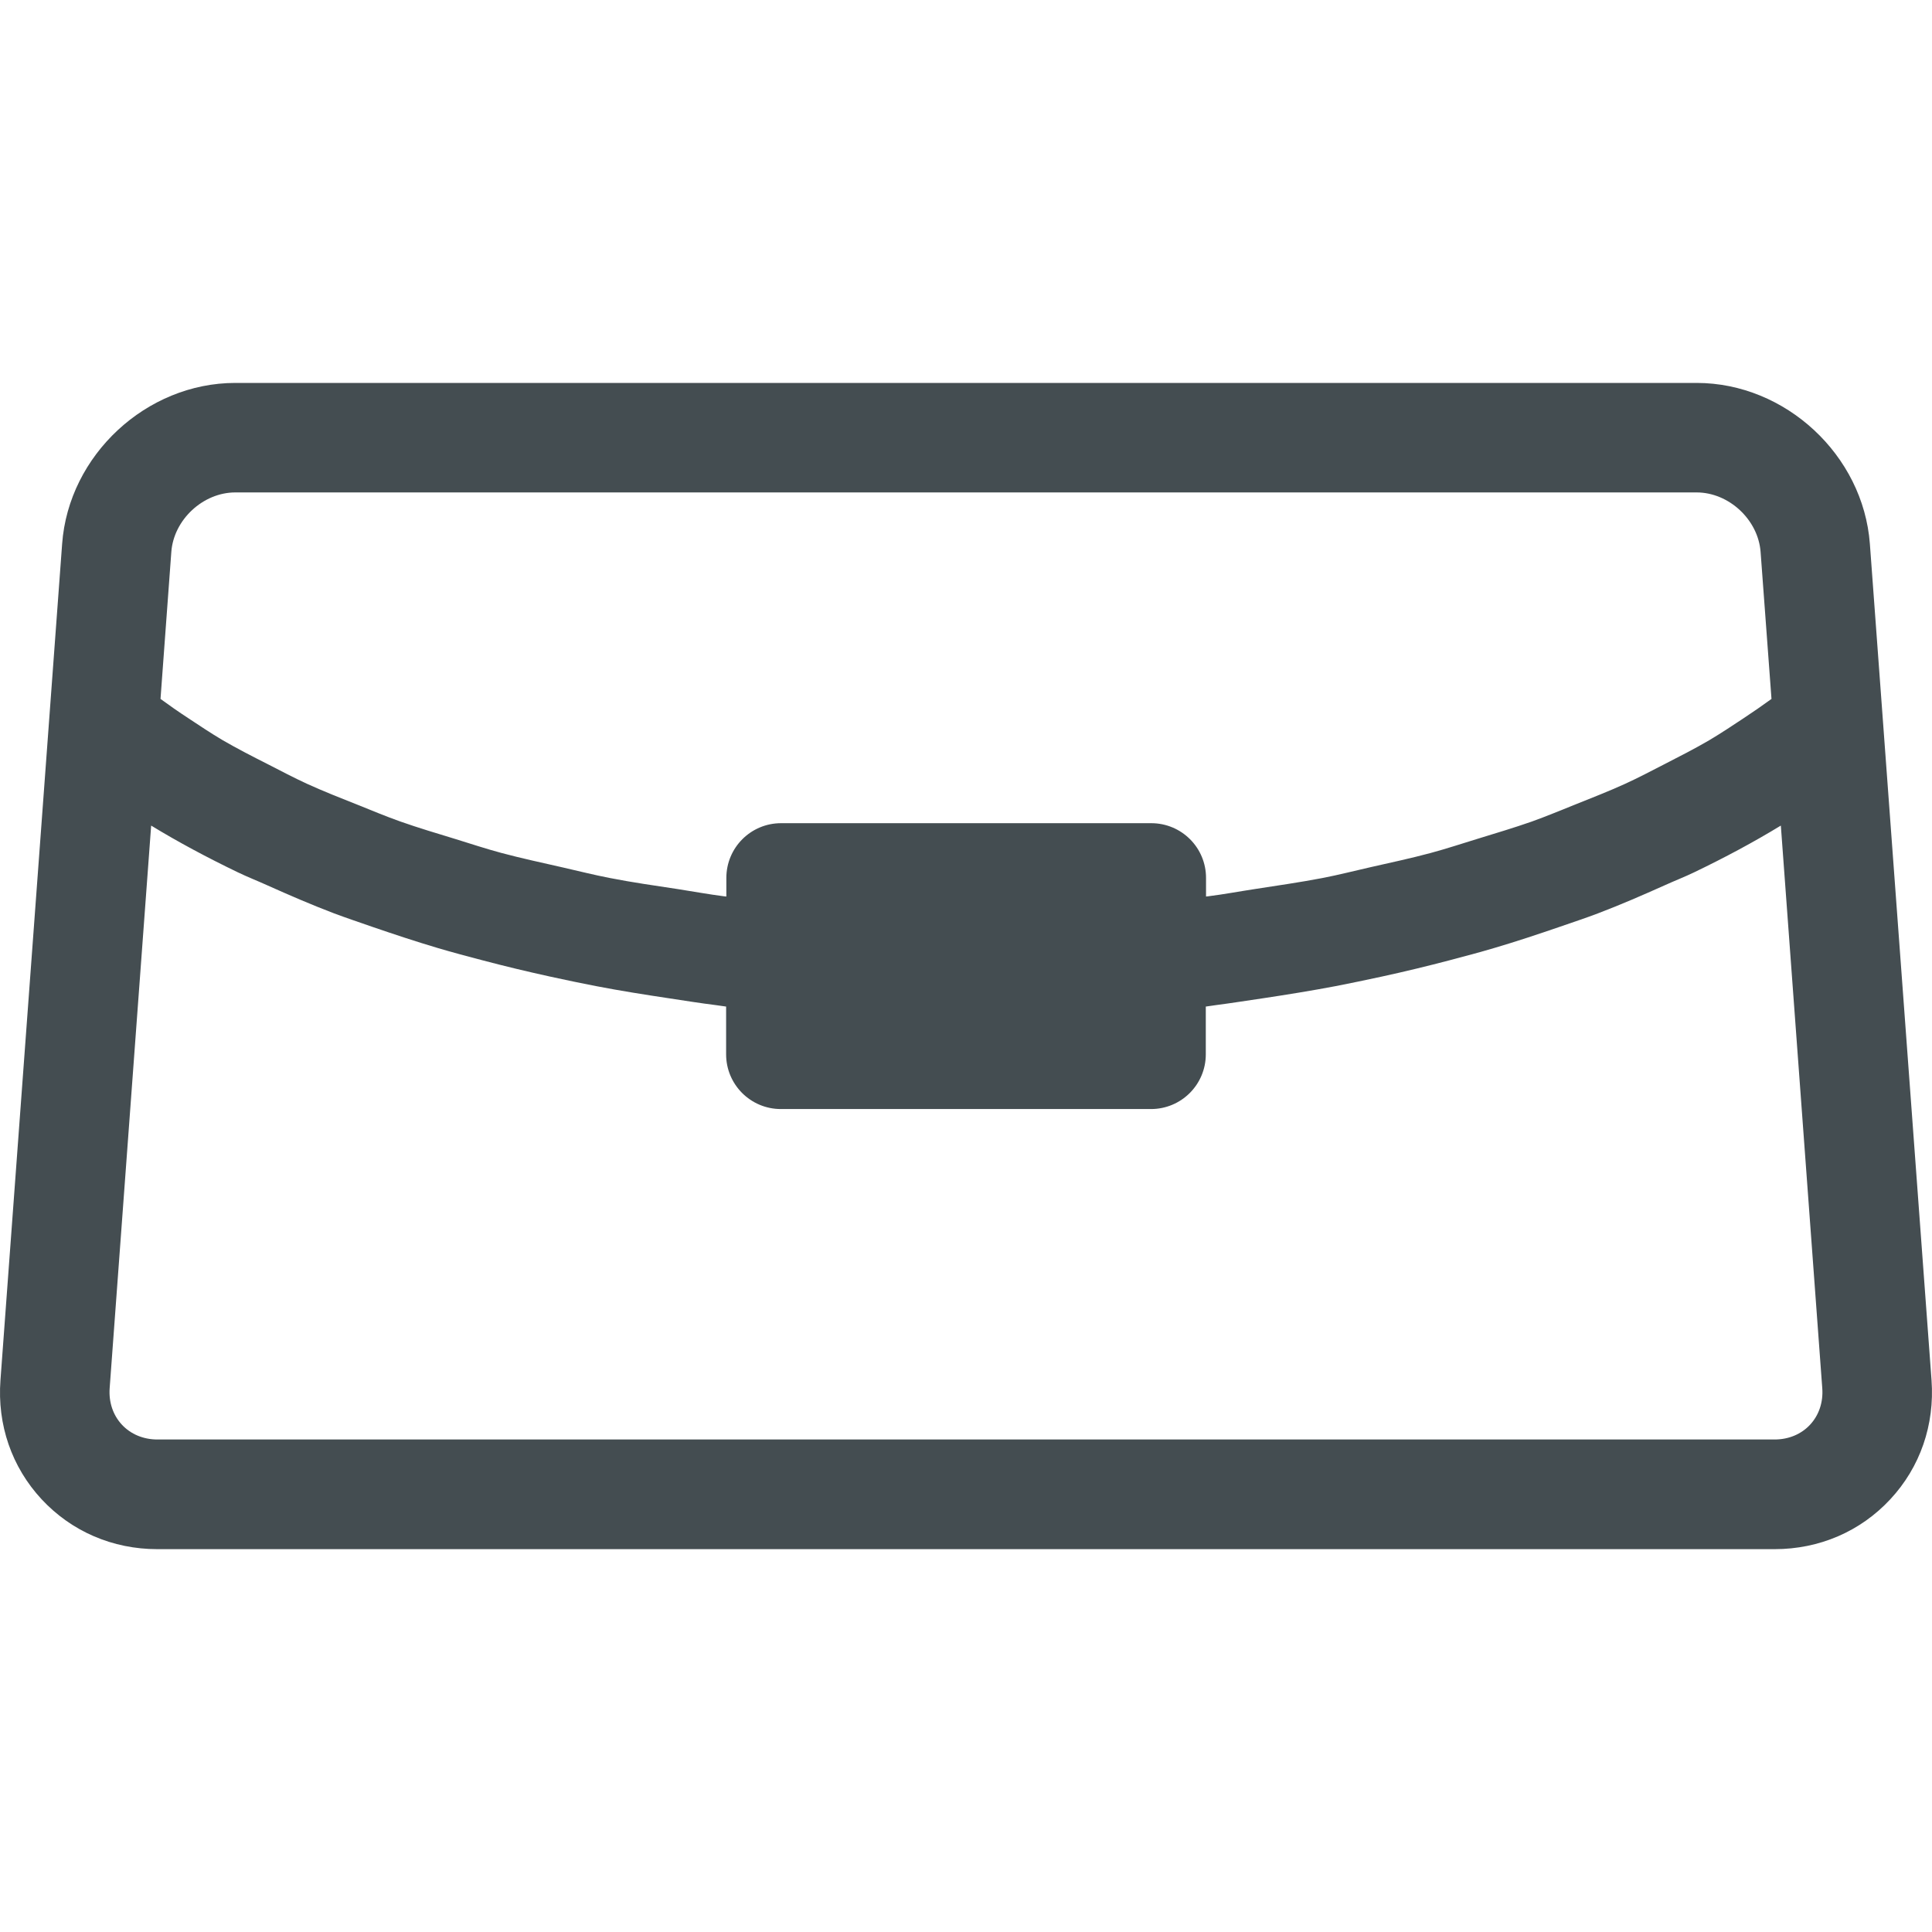 <?xml version="1.0" encoding="utf-8"?>
<!-- Generator: Adobe Illustrator 15.0.0, SVG Export Plug-In . SVG Version: 6.00 Build 0)  -->
<!DOCTYPE svg PUBLIC "-//W3C//DTD SVG 1.1//EN" "http://www.w3.org/Graphics/SVG/1.1/DTD/svg11.dtd">
<svg version="1.1" xmlns="http://www.w3.org/2000/svg" xmlns:xlink="http://www.w3.org/1999/xlink" x="0px" y="0px" width="25px"
	 height="25px" viewBox="0 0 25 25" enable-background="new 0 0 25 25" xml:space="preserve">
<g id="レイヤー_1" display="none">
	<path display="inline" fill="#444D51" d="M12.499,1.417c3.256,0,5.904,2.647,5.904,5.902c0,3.255-2.648,5.903-5.904,5.903
		c-3.254,0-5.902-2.647-5.902-5.903C6.597,4.065,9.245,1.417,12.499,1.417 M12.499,0C8.457,0,5.18,3.278,5.18,7.32
		s3.277,7.321,7.319,7.321c4.044,0,7.321-3.279,7.321-7.321S16.543,0,12.499,0L12.499,0z"/>
	<path display="inline" fill="#444D51" d="M12.5,18.192c5.219,0,9.734,2.354,10.83,5.391H1.67
		C2.766,20.546,7.281,18.192,12.5,18.192 M12.5,16.775C5.597,16.775,0,20.459,0,25h25C25,20.459,19.403,16.775,12.5,16.775
		L12.5,16.775z"/>
</g>
<g id="レイヤー_2" display="none">
	<path display="inline" fill="#444D51" d="M21,6.523h-2.253V4.708C18.747,2.112,16.635,0,14.038,0h-3.076
		C8.365,0,6.253,2.112,6.253,4.708v1.815H4c-2.2,0-4,1.8-4,4V21c0,2.2,1.8,4,4,4h17c2.2,0,4-1.8,4-4V10.523
		C25,8.323,23.2,6.523,21,6.523z M7.67,4.708c0-1.815,1.477-3.292,3.292-3.292h3.076c1.814,0,3.291,1.477,3.291,3.292v1.815H7.67
		V4.708z M23.583,21c0,1.424-1.159,2.583-2.583,2.583H4c-1.424,0-2.583-1.159-2.583-2.583V10.523C1.417,9.1,2.576,7.941,4,7.941
		h2.253v3c0,0.392,0.317,0.708,0.709,0.708s0.708-0.317,0.708-0.708v-3h9.659v3c0,0.392,0.317,0.708,0.709,0.708
		s0.709-0.317,0.709-0.708v-3H21c1.424,0,2.583,1.158,2.583,2.582V21z"/>
</g>
<g id="レイヤー_3" display="none">
	<g id="icon_data_1_" display="inline">
		<path fill="#444D51" d="M20.258,1.382L20.258,1.382c1.522,0,2.951,0.593,4.025,1.671c0.05,0.05,0.103,0.096,0.158,0.137
			c2.084,2.229,2.029,5.742-0.156,7.917l-2.797,2.797l-9.055,9.055L0.604,11.131c-2.105-2.205-2.105-5.66,0-7.866
			c1.085-1.137,2.548-1.763,4.121-1.763c1.471,0,2.868,0.56,3.91,1.554l2.797,2.79c0.277,0.276,0.639,0.414,1.001,0.414
			s0.725-0.138,1.001-0.414l2.813-2.807c0.005-0.005,0.01-0.01,0.016-0.016C17.334,1.964,18.752,1.381,20.258,1.382 M20.259-0.036
			c-1.812,0-3.626,0.689-5.011,2.07c-0.006,0.007-0.012,0.012-0.018,0.019l-2.797,2.79l-2.797-2.79
			C8.258,0.738,6.49,0.085,4.725,0.085c-1.876,0-3.749,0.738-5.146,2.202c-2.624,2.749-2.624,7.074,0,9.823l12.854,12.855
			L22.49,14.907l2.797-2.797c2.785-2.771,2.806-7.264,0.035-10.048c-0.005-0.005-0.011-0.011-0.022-0.011
			c-0.004,0-0.008,0-0.013,0.001C23.9,0.661,22.079-0.036,20.259-0.036L20.259-0.036z"/>
	</g>
</g>
<g id="レイヤー_4" display="none">
	<g transform="matrix(0.495,0,0,0.495,-0.948,-137.316)" display="inline">
		<path fill="#444D51" d="M44.662,280.265c7.891,0,14.311,6.418,14.311,14.307v16.163c0,7.889-6.419,14.309-14.311,14.309H13.893
			c-7.89,0-14.309-6.42-14.309-14.309v-16.163c0-7.889,6.418-14.307,14.309-14.307H44.662 M44.662,277.402H13.893
			c-9.478,0-17.172,7.692-17.172,17.169v16.163c0,9.475,7.694,17.171,17.172,17.171h30.769c9.477,0,17.173-7.696,17.173-17.171
			v-16.163C61.835,285.094,54.139,277.402,44.662,277.402L44.662,277.402z"/>
	</g>
	<g display="inline">
		<path fill="#444D51" d="M11.311,8.994l5.931,3.505l-5.931,3.505V8.994 M10.564,7.06c-0.397,0-0.671,0.318-0.671,0.869v9.142
			c0,0.55,0.274,0.868,0.671,0.868c0.165,0,0.352-0.056,0.549-0.172l7.695-4.547c0.672-0.396,0.672-1.045,0-1.441l-7.695-4.547
			C10.917,7.115,10.729,7.06,10.564,7.06L10.564,7.06z"/>
	</g>
</g>
<g id="レイヤー_5" display="none">
	<path display="inline" fill="#444D51" d="M23.621,0H1.379C0.617,0,0,0.617,0,1.379v22.238C0,24.383,0.617,25,1.379,25h10.227h0.5
		h0.5h0.417v-1.417V21.25v-4.102v-1.417h-1.417H9.392l-0.001-2.373h2.215h1.417v-1.417V9.336c0-0.586,0.065-1.129,0.187-1.589
		c0.051-0.182,0.092-0.316,0.146-0.464c0.03-0.084,0.067-0.168,0.125-0.294l0.045-0.106c0.058-0.115,0.118-0.224,0.172-0.314
		c0.153-0.247,0.317-0.461,0.513-0.664c0.087-0.091,0.17-0.161,0.263-0.241l0.069-0.06c0.036-0.03,0.083-0.062,0.145-0.105
		l0.084-0.06l0.092-0.063l0.074-0.043l0.111-0.063c0.057-0.033,0.112-0.066,0.17-0.095c0.689-0.325,1.441-0.483,2.298-0.483
		c0.935,0,1.757,0.043,2.329,0.086v2.01h-1.31c-2.021,0-3.003,0.971-3.003,2.968v2.188v1.417h1.417h2.624l-0.306,2.373h-2.318
		h-1.417v1.417v4.102v2.333V25h0.417h0.5h0.5h6.672C24.383,25,25,24.383,25,23.617V1.379C25,0.617,24.383,0,23.621,0z
		 M23.583,23.583h-2.581h-3.198h-0.854v-6.435h3.564l0.672-5.207h-4.236V9.754c0-1.072,0.229-1.551,1.586-1.551h2.727V3.504
		l-0.435-0.059C20.49,3.4,19.158,3.273,17.516,3.273c-1.056,0-2.013,0.199-2.902,0.619c-0.097,0.046-0.187,0.098-0.277,0.15
		l-0.1,0.057c-0.048,0.027-0.097,0.055-0.144,0.084l-0.132,0.092l-0.094,0.066c-0.085,0.059-0.169,0.119-0.234,0.174l-0.09,0.078
		c-0.119,0.102-0.237,0.205-0.361,0.336c-0.253,0.262-0.479,0.553-0.69,0.895c-0.089,0.148-0.174,0.303-0.255,0.468l-0.062,0.146
		c-0.058,0.125-0.111,0.248-0.155,0.372c-0.06,0.161-0.111,0.327-0.175,0.552c-0.159,0.604-0.239,1.268-0.239,1.975v2.605H7.973
		l0.002,5.207h3.631v6.435h-0.854H6.918H1.417V1.417h22.166V23.583z"/>
</g>
<g id="レイヤー_6" display="none">
	<g display="inline">
		<g>
			<path fill="#444D51" d="M18.142,1.417c3.114,0,5.648,2.534,5.648,5.648v10.869c0,3.114-2.534,5.648-5.648,5.648H7.69
				c-3.114,0-5.647-2.534-5.647-5.648V7.065c0-3.114,2.533-5.648,5.647-5.648H18.142 M18.142,0H7.69
				C3.788,0,0.625,3.163,0.625,7.065v10.869C0.625,21.837,3.788,25,7.69,25h10.451c3.902,0,7.065-3.163,7.065-7.065V7.065
				C25.207,3.163,22.044,0,18.142,0L18.142,0z"/>
		</g>
		<g>
			<path fill="#444D51" d="M12.916,18.541c-3.331,0-6.041-2.71-6.041-6.041s2.709-6.041,6.041-6.041s6.041,2.709,6.041,6.041
				S16.247,18.541,12.916,18.541z M12.916,7.876c-2.549,0-4.624,2.074-4.624,4.624c0,2.55,2.074,4.623,4.624,4.623
				c2.55,0,4.623-2.073,4.623-4.623C17.539,9.951,15.466,7.876,12.916,7.876z"/>
		</g>
		<g>
			<path fill="#444D51" d="M19.542,8.025c-1.186,0-2.15-0.965-2.15-2.151c0-1.187,0.965-2.152,2.15-2.152
				c1.187,0,2.151,0.965,2.151,2.152C21.693,7.061,20.729,8.025,19.542,8.025z M19.542,5.14c-0.404,0-0.732,0.33-0.732,0.735
				c0,0.405,0.328,0.734,0.732,0.734s0.733-0.329,0.733-0.734C20.275,5.469,19.946,5.14,19.542,5.14z"/>
		</g>
	</g>
</g>
<g id="レイヤー_6のコピー" display="none">
	<g display="inline">
		<g>
			<path fill="#444D51" d="M11.849,24.461c-0.602,0-1.078-0.31-1.306-0.851c-0.197-0.467-0.109-0.942-0.071-1.145l0.164-0.988
				c0.01-0.08,0.024-0.209,0.026-0.332c-0.074-0.026-0.159-0.05-0.25-0.068c-2.833-0.377-5.473-1.595-7.378-3.419
				C1.077,15.785,0,13.379,0,10.882C0,8.083,1.33,5.461,3.746,3.5c2.35-1.909,5.459-2.96,8.754-2.96
				c3.296,0,6.404,1.051,8.751,2.961C23.668,5.461,25,8.083,25,10.882c0,1.179-0.227,2.278-0.691,3.359
				c-0.359,0.841-0.855,1.646-1.518,2.461c-0.206,0.25-0.36,0.427-0.521,0.604c-0.903,1.038-2.266,2.236-4.035,3.546
				c-2.104,1.556-4.453,2.993-5.328,3.36C12.51,24.379,12.164,24.461,11.849,24.461z M12.5,1.957C9.53,1.957,6.738,2.895,4.64,4.6
				c-2.079,1.687-3.223,3.918-3.223,6.282c0,2.106,0.922,4.149,2.598,5.753c1.69,1.618,4.048,2.7,6.64,3.047
				c0.361,0.075,0.622,0.166,0.827,0.28c0.093,0.051,0.384,0.212,0.503,0.537c0.062,0.149,0.095,0.358,0.095,0.632
				c0,0.19-0.02,0.394-0.041,0.555l-0.166,1c-0.02,0.109-0.055,0.299-0.023,0.374v-0.017c0.067,0,0.224-0.018,0.508-0.138
				c0.677-0.284,2.858-1.584,5.035-3.193c1.663-1.23,2.984-2.39,3.821-3.351c0.157-0.172,0.294-0.331,0.425-0.489
				c0.003-0.003,0.064-0.075,0.067-0.078c0.564-0.697,0.994-1.393,1.3-2.111c0.389-0.903,0.577-1.818,0.577-2.801
				c0-2.364-1.145-4.595-3.224-6.281C18.263,2.895,15.472,1.957,12.5,1.957z"/>
		</g>
		<path id="_324468776" fill="#444D51" d="M17.982,11.783v0.818h1.546c0.402,0,0.729,0.326,0.729,0.728c0,0.4-0.327,0.73-0.729,0.73
			h-2.277c-0.398,0-0.727-0.33-0.727-0.73V8.779c0-0.4,0.328-0.729,0.727-0.729h2.277c0.402,0,0.729,0.326,0.729,0.729
			s-0.327,0.729-0.729,0.729h-1.546v0.817h1.546c0.402,0,0.729,0.327,0.729,0.729c0,0.403-0.327,0.729-0.729,0.729H17.982
			L17.982,11.783z M12.562,10.905v2.423c0,0.402-0.324,0.73-0.729,0.73c-0.402,0-0.729-0.328-0.729-0.73V8.779
			c0-0.313,0.201-0.592,0.499-0.693c0.075-0.023,0.152-0.036,0.23-0.036c0.23,0,0.449,0.108,0.584,0.293l2.1,2.859V8.779
			c0-0.402,0.326-0.729,0.73-0.729c0.402,0,0.729,0.326,0.729,0.729v4.549c0,0.316-0.202,0.593-0.502,0.691
			c-0.074,0.023-0.15,0.039-0.23,0.039c-0.228,0-0.446-0.109-0.582-0.295L12.562,10.905L12.562,10.905z M10.498,13.328
			c0,0.402-0.324,0.73-0.728,0.73c-0.402,0-0.728-0.328-0.728-0.73V8.779c0-0.402,0.327-0.729,0.728-0.729
			c0.402,0,0.728,0.326,0.728,0.729V13.328z M6.472,12.601h1.545c0.401,0,0.727,0.326,0.727,0.728c0,0.402-0.324,0.73-0.727,0.73
			H5.743c-0.402,0-0.729-0.328-0.729-0.73V8.779c0-0.402,0.327-0.729,0.729-0.729c0.4,0,0.729,0.326,0.729,0.729V12.601
			L6.472,12.601z"/>
	</g>
</g>
<g id="レイヤー_7" display="none">
	<g display="inline">
		<g>
			<path fill="#444D51" d="M20.163,25c-0.128,0-0.256-0.035-0.37-0.104L12.5,20.429l-7.292,4.467
				c-0.243,0.149-0.555,0.138-0.787-0.031c-0.232-0.168-0.339-0.46-0.272-0.738l1.994-8.316l-6.501-5.555
				c-0.218-0.187-0.302-0.485-0.213-0.758C-0.484,9.225-0.24,9.032,0.046,9.01l8.525-0.673l3.274-7.9C11.955,0.172,12.213,0,12.5,0
				l0,0c0.287,0,0.545,0.172,0.654,0.437l3.274,7.9l8.525,0.673c0.286,0.022,0.529,0.215,0.618,0.487s0.005,0.571-0.214,0.758
				l-6.501,5.555l1.995,8.316c0.066,0.278-0.041,0.57-0.272,0.738C20.456,24.954,20.31,25,20.163,25z M12.5,18.889
				c0.128,0,0.256,0.035,0.37,0.104l6.205,3.801l-1.697-7.076c-0.062-0.259,0.026-0.531,0.229-0.704l5.53-4.726l-7.253-0.572
				c-0.266-0.021-0.497-0.188-0.599-0.435L12.5,2.559L9.714,9.281C9.612,9.527,9.38,9.695,9.115,9.716l-7.253,0.572l5.532,4.726
				c0.203,0.173,0.291,0.445,0.229,0.704l-1.697,7.076l6.205-3.801C12.244,18.924,12.372,18.889,12.5,18.889z"/>
		</g>
	</g>
</g>
<g id="レイヤー_8" display="none">
	<g display="inline">
		<path fill="#4C4B4B" d="M24.291,10.872h-1.063V8.096c0-1.532-1.193-2.886-2.61-3.029c-0.027-0.195-0.072-0.423-0.146-0.687
			c-0.413-1.5-1.587-2.469-2.989-2.469H4.812c-2.579,0-4.688,2.021-4.801,4.601L0,18.275c0,1.284,0.5,2.493,1.411,3.405
			c0.911,0.908,2.119,1.408,3.403,1.408h15.362c0.81,0,1.575-0.316,2.16-0.896c0.573-0.577,0.89-1.343,0.892-2.157v-1.474h1.063
			c0.392,0,0.709-0.317,0.709-0.709v-6.272C25,11.189,24.683,10.872,24.291,10.872z M21.81,20.035c0,0.438-0.171,0.849-0.475,1.155
			c-0.313,0.31-0.726,0.48-1.159,0.48H4.813c-0.906,0-1.759-0.353-2.401-0.993c-0.642-0.643-0.996-1.496-0.996-2.402l0-11.472
			l0.01-0.229c0.08-1.82,1.567-3.246,3.387-3.246h12.668c0.906,0,1.433,0.738,1.624,1.431c0.029,0.105,0.048,0.191,0.065,0.276
			H4.449c-0.392,0-0.708,0.317-0.708,0.709s0.317,0.708,0.708,0.708h15.45c0.063,0.005,0.273,0.019,0.47,0.019
			c0.741,0,1.441,0.79,1.441,1.625v2.776h-0.133h-4.626c-1.026,0-1.991,0.399-2.718,1.125c-0.729,0.726-1.128,1.692-1.126,2.719
			c-0.002,1.03,0.398,1.996,1.125,2.718c0.726,0.728,1.69,1.129,2.719,1.129h0.731h4.027V20.035z M23.582,17.145h-1.063h-4.736
			h-0.731c-0.648,0-1.258-0.252-1.718-0.714c-0.458-0.455-0.71-1.063-0.708-1.715c-0.002-0.648,0.25-1.259,0.71-1.717
			c0.458-0.457,1.067-0.71,1.716-0.71h4.626h0.842h1.063V17.145z"/>
		<path fill="#4C4B4B" d="M17.389,13.617c-0.608,0-1.1,0.494-1.1,1.101s0.491,1.098,1.1,1.098c0.604,0,1.098-0.491,1.098-1.098
			S17.993,13.617,17.389,13.617z"/>
	</g>
</g>
<g id="レイヤー_9" display="none">
	<path display="inline" fill="#444D51" d="M22.593,11.077c-0.444-0.567-1.126-0.9-1.848-0.9h-2.554c0-0.027,0.01-0.052,0.007-0.079
		l-0.651-5.823C17.134,1.798,15.011,0,12.5,0S7.868,1.798,7.446,4.331l-0.644,5.768c-0.003,0.027,0.007,0.052,0.007,0.078H4.255
		H4.253c-0.722,0-1.402,0.333-1.846,0.901c-0.326,0.417-0.497,0.925-0.497,1.441c0,0.191,0.023,0.381,0.069,0.569l2.072,8.288
		C4.585,23.505,6.498,25,8.693,25h7.614c2.194,0,4.107-1.495,4.642-3.623l2.072-8.288c0.046-0.188,0.068-0.378,0.068-0.569
		C23.089,12.003,22.918,11.495,22.593,11.077z M12.5,1.417c1.815,0,3.35,1.3,3.646,3.072l0.635,5.688H8.219l0.634-5.669
		C9.151,2.717,10.685,1.417,12.5,1.417z M21.646,12.745l-2.072,8.287c-0.377,1.502-1.72,2.551-3.267,2.551H8.693
		c-1.547,0-2.889-1.049-3.265-2.55L3.357,12.75c-0.019-0.077-0.028-0.152-0.028-0.23c0-0.205,0.069-0.406,0.196-0.569
		c0.177-0.227,0.442-0.355,0.73-0.355h3.251l9.988-0.001h3.251c0.283,0,0.557,0.134,0.729,0.354
		c0.129,0.165,0.197,0.363,0.197,0.571C21.672,12.6,21.662,12.676,21.646,12.745z"/>
</g>
<g id="レイヤー_10" display="none">
	<path display="inline" fill="#444D51" d="M20.254,10.177h-2.062c0-0.027,0.01-0.052,0.007-0.079l-0.651-5.823
		C17.134,1.798,15.011,0,12.5,0S7.868,1.798,7.446,4.331l-0.644,5.768c-0.003,0.027,0.007,0.052,0.007,0.078H4.746
		c-1.559,0-2.834,1.275-2.834,2.834v9.154c0,1.56,1.275,2.835,2.834,2.835h15.508c1.56,0,2.835-1.275,2.835-2.835v-9.154
		C23.089,11.452,21.813,10.177,20.254,10.177z M8.853,4.508c0.298-1.791,1.832-3.091,3.647-3.091c1.815,0,3.35,1.3,3.646,3.072
		l0.635,5.688H8.219L8.853,4.508z M21.672,22.165c0,0.781-0.637,1.418-1.418,1.418H4.746c-0.781,0-1.417-0.637-1.417-1.418v-9.154
		c0-0.781,0.636-1.417,1.417-1.417h15.508c0.781,0,1.418,0.636,1.418,1.417V22.165z"/>
</g>
<g id="レイヤー_11" display="none">
	<path display="inline" fill="#444D51" d="M19.527,14.466h-0.604l-0.737-8.438C17.731,2.535,15.34,0,12.499,0
		s-5.23,2.535-5.691,6.085l-0.73,8.381H5.473c-1.56,0-2.835,1.275-2.835,2.835v4.864c0,1.56,1.275,2.835,2.835,2.835h14.055
		c1.56,0,2.835-1.275,2.835-2.835v-4.864C22.362,15.741,21.087,14.466,19.527,14.466z M8.222,6.211
		c0.359-2.777,2.158-4.794,4.277-4.794c2.12,0,3.92,2.017,4.281,4.793l0.721,8.256H7.5L8.222,6.211z M20.945,22.165
		c0,0.781-0.637,1.418-1.418,1.418H5.473c-0.781,0-1.418-0.637-1.418-1.418v-4.864c0-0.781,0.637-1.418,1.418-1.418h14.055
		c0.781,0,1.418,0.637,1.418,1.418V22.165z"/>
</g>
<g id="レイヤー_12" display="none">
	<path display="inline" fill="#444D51" d="M24.85,8.722c0.029-0.186-0.017-0.375-0.127-0.528L21.92,4.333
		c-0.11-0.152-0.276-0.254-0.462-0.283c-0.186-0.03-0.376,0.016-0.527,0.126l-2.597,1.885V1.417c0-0.78-0.638-1.417-1.417-1.417
		h-15.5C0.638,0,0,0.638,0,1.417v22.166C0,24.362,0.638,25,1.417,25h15.5c0.779,0,1.417-0.638,1.417-1.417v-9.876l6.231-4.523
		C24.718,9.073,24.819,8.907,24.85,8.722z M16.917,23.583h-15.5V1.417h15.5V7.09l-8.798,6.388c-0.103,0.074-0.184,0.176-0.234,0.293
		L6.04,18.057c-0.099,0.229-0.069,0.494,0.078,0.696c0.134,0.185,0.348,0.293,0.573,0.293c0.021,0,0.043-0.001,0.065-0.003
		l4.647-0.427c0.127-0.012,0.248-0.058,0.352-0.133l5.163-3.747V23.583z M11.079,17.223l-3.266,0.3l1.296-3.013l12.081-8.771
		l1.97,2.714L11.079,17.223z"/>
</g>
<g id="レイヤー_13" display="none">
	<g display="inline">
		<path fill="#444D51" d="M23.57,13.627h-2.235l-0.104-0.545c-0.256-1.33-0.715-2.617-1.353-3.837l0.075-0.316
			c0.299-1.261,0.088-2.454-0.552-3.417c0.004-0.036,0.013-0.071,0.013-0.106V1.276c0-0.703-0.573-1.275-1.276-1.275h-2.34
			c-0.703,0-1.276,0.572-1.276,1.275v2.398h-4.044V1.276c0-0.703-0.572-1.275-1.275-1.275H6.861c-0.703,0-1.275,0.572-1.275,1.275
			v4.129c0,0.036,0.009,0.07,0.012,0.106c-0.64,0.964-0.851,2.156-0.552,3.417l0.075,0.317c-0.638,1.222-1.097,2.509-1.351,3.837
			l-0.104,0.545H1.429c-0.392,0-0.708,0.317-0.708,0.709v2.885c0,2.073,1.121,3.697,2.553,3.697H4.05
			c0.247,0.478,0.537,0.933,0.884,1.353C6.39,24.03,8.542,25,10.994,25h3.012c2.452,0,4.604-0.97,6.059-2.729
			c0.347-0.42,0.638-0.875,0.884-1.353h0.777c1.432,0,2.554-1.624,2.554-3.697v-2.885C24.279,13.944,23.962,13.627,23.57,13.627z
			 M8.879,12.736c-1.056-0.71-1.895-1.769-2.172-2.944L6.56,9.167c0-0.002-0.002-0.004-0.003-0.007L6.425,8.602
			C6.2,7.652,6.362,6.767,6.881,6.11c0.004-0.005,0.01-0.008,0.014-0.013C6.896,6.094,6.9,6.094,6.902,6.091
			c0.391-0.483,0.948-0.803,1.607-0.933c0.22-0.043,0.451-0.066,0.692-0.066H9.77h5.461h0.566c0.241,0,0.473,0.023,0.692,0.066
			c0.659,0.13,1.217,0.45,1.607,0.933c0.002,0.002,0.004,0.002,0.006,0.004c0.005,0.006,0.011,0.01,0.016,0.016
			c0.52,0.656,0.681,1.541,0.456,2.491L18.44,9.166c0,0,0,0,0,0.001l-0.147,0.625c-0.492,2.079-2.713,3.835-4.85,3.835h-1.887
			c-0.534,0-1.074-0.109-1.59-0.307C9.585,13.175,9.224,12.968,8.879,12.736z M15.939,1.418h2.057v2.785
			c-0.052-0.028-0.108-0.049-0.162-0.075c-0.057-0.028-0.113-0.055-0.172-0.08c-0.246-0.106-0.505-0.19-0.775-0.25
			c-0.051-0.011-0.103-0.021-0.154-0.03c-0.257-0.048-0.52-0.084-0.793-0.091V1.418z M7.003,1.418h2.058v2.258
			C8.786,3.684,8.522,3.719,8.264,3.769c-0.051,0.009-0.101,0.018-0.15,0.029C7.842,3.858,7.582,3.943,7.334,4.05
			C7.278,4.074,7.224,4.1,7.169,4.126C7.114,4.152,7.056,4.174,7.003,4.203V1.418z M3.273,19.5c-0.525,0-1.136-0.995-1.136-2.279
			v-2.176h1.257l-0.054,0.28c-0.068,0.354-0.113,0.706-0.142,1.054c-0.003,0.047-0.002,0.092-0.005,0.139
			c-0.022,0.312-0.029,0.62-0.02,0.925c0.001,0.026,0.004,0.052,0.005,0.078c0.013,0.331,0.045,0.656,0.095,0.976
			c0,0.004,0.001,0.007,0.001,0.01c0.052,0.339,0.126,0.67,0.219,0.994H3.273z M18.973,21.367c-1.181,1.429-2.945,2.215-4.967,2.215
			h-3.012c-2.022,0-3.786-0.786-4.967-2.215c-0.36-0.436-0.647-0.92-0.875-1.434c-0.001-0.003,0-0.006-0.001-0.009
			c-0.413-0.941-0.595-1.99-0.555-3.082c0.003-0.066,0.004-0.133,0.009-0.2c0.021-0.347,0.06-0.697,0.127-1.051l0.43-2.243
			c0.134-0.701,0.33-1.391,0.585-2.063c0.104,0.213,0.23,0.416,0.358,0.617c0.031,0.048,0.054,0.1,0.085,0.147
			c0.186,0.274,0.394,0.533,0.62,0.778c0.067,0.073,0.143,0.138,0.213,0.208c0.167,0.168,0.337,0.33,0.521,0.48
			c0.096,0.079,0.196,0.149,0.296,0.223c0.172,0.127,0.348,0.247,0.53,0.358c0.111,0.067,0.223,0.129,0.337,0.19
			c0.187,0.099,0.376,0.187,0.57,0.268c0.116,0.049,0.23,0.098,0.348,0.14c0.212,0.074,0.427,0.131,0.644,0.182
			c0.104,0.024,0.207,0.057,0.312,0.075c0.323,0.058,0.648,0.094,0.975,0.094h1.887c0.326,0,0.651-0.036,0.975-0.094
			c0.105-0.019,0.208-0.051,0.313-0.076c0.216-0.051,0.43-0.106,0.641-0.181c0.119-0.042,0.234-0.092,0.352-0.141
			c0.192-0.08,0.381-0.168,0.566-0.267c0.115-0.061,0.229-0.124,0.34-0.191c0.182-0.11,0.355-0.229,0.527-0.355
			c0.101-0.074,0.202-0.146,0.299-0.226c0.183-0.149,0.354-0.312,0.521-0.479c0.07-0.07,0.146-0.134,0.212-0.207
			c0.227-0.247,0.436-0.506,0.621-0.781c0.027-0.04,0.046-0.083,0.072-0.124c0.134-0.208,0.264-0.418,0.371-0.639
			c0.255,0.672,0.45,1.362,0.585,2.063l0.214,1.12v0.001l0.215,1.124c0.067,0.353,0.106,0.702,0.128,1.049
			c0.004,0.067,0.006,0.135,0.009,0.202c0.04,1.091-0.143,2.14-0.556,3.081c-0.002,0.004,0,0.009-0.002,0.013
			C19.618,20.45,19.332,20.933,18.973,21.367z M22.861,17.221c0,1.284-0.61,2.279-1.136,2.279h-0.221
			c0.093-0.322,0.166-0.65,0.219-0.987c0.001-0.007,0.003-0.015,0.004-0.021c0.049-0.317,0.08-0.64,0.094-0.968
			c0.001-0.027,0.004-0.056,0.005-0.083c0.009-0.302,0.002-0.606-0.02-0.915c-0.003-0.05-0.002-0.099-0.006-0.148
			c-0.029-0.347-0.074-0.697-0.142-1.051l-0.054-0.281h1.256V17.221z"/>
		<path fill="#444D51" d="M16.321,16.184H8.677c-0.392,0-0.708,0.317-0.708,0.709v2.174c0,1.632,1.327,2.959,2.96,2.959h3.142
			c1.632,0,2.96-1.327,2.96-2.959v-2.174C17.03,16.501,16.713,16.184,16.321,16.184z M15.612,19.066c0,0.85-0.691,1.541-1.542,1.541
			h-3.142c-0.851,0-1.543-0.691-1.543-1.541v-1.465h6.227V19.066z"/>
	</g>
</g>
<g id="レイヤー_14" display="none">
	<g display="inline">
		<path fill="#444D51" d="M19.537,7.963c-0.378-0.101-0.767,0.122-0.868,0.499c-0.234,0.862-0.84,2.132-1.367,2.275
			c-2.551,0.7-7.051,0.7-9.605,0c-0.524-0.143-1.129-1.414-1.364-2.276c-0.103-0.378-0.495-0.598-0.87-0.498
			C5.085,8.066,4.862,8.454,4.964,8.832c0.128,0.474,0.844,2.86,2.359,3.272c1.392,0.382,3.279,0.601,5.177,0.601
			c1.469,0,2.925-0.134,4.155-0.371l-0.604,2.408c-0.071,0.285-0.012,0.578,0.163,0.803c0.176,0.226,0.444,0.354,0.738,0.354h2.106
			c0.294,0,0.563-0.13,0.738-0.354c0.176-0.226,0.234-0.518,0.163-0.802l-0.778-3.09c-0.045-0.181-0.148-0.333-0.272-0.463
			c0.683-0.867,1.042-2.041,1.128-2.36C20.139,8.454,19.915,8.065,19.537,7.963z M17.578,14.482l0.426-1.699l0.429,1.699H17.578z"/>
		<path fill="#444D51" d="M26.5,5.954h-6.256c-0.043,0-0.08,0.019-0.12,0.027c-0.091-0.007-0.177-0.027-0.27-0.027H5.145
			c-0.089,0-0.172,0.02-0.259,0.026C4.842,5.971,4.802,5.954,4.757,5.954H-1.5c-0.392,0-0.708,0.317-0.708,0.708v3.413
			c0,0.313,0.205,0.589,0.505,0.679l4.039,1.211l0.512,3.663c0.263,1.885,2.025,3.419,3.928,3.419h11.45
			c1.904,0,3.666-1.534,3.929-3.419l0.512-3.663l4.038-1.211c0.3-0.09,0.506-0.366,0.506-0.679V6.662
			C27.209,6.27,26.892,5.954,26.5,5.954z M-0.792,9.548V7.371h3.254C2.439,7.406,2.425,7.446,2.404,7.482
			C2.36,7.556,2.322,7.631,2.285,7.708c-0.053,0.11-0.099,0.224-0.138,0.341C2.119,8.13,2.091,8.209,2.07,8.293
			c-0.033,0.13-0.052,0.265-0.068,0.401c-0.009,0.073-0.023,0.145-0.027,0.22C1.964,9.127,1.969,9.345,2,9.568L2.12,10.42
			L-0.792,9.548z M20.749,15.433c-0.165,1.19-1.321,2.196-2.524,2.196H6.775c-1.202,0-2.358-1.006-2.525-2.196l-0.574-4.113
			c0,0,0-0.001,0-0.001L3.404,9.372C3.386,9.243,3.382,9.116,3.388,8.993C3.391,8.935,3.403,8.88,3.411,8.824
			C3.42,8.763,3.426,8.701,3.44,8.643c0.019-0.072,0.045-0.14,0.072-0.208C3.527,8.397,3.54,8.36,3.556,8.325
			C3.592,8.25,3.636,8.18,3.682,8.112c0.015-0.022,0.03-0.045,0.046-0.067c0.056-0.074,0.119-0.143,0.187-0.206
			c0.009-0.008,0.018-0.016,0.027-0.024c0.242-0.213,0.553-0.359,0.915-0.411C4.864,7.402,4.87,7.397,4.876,7.396
			c0.088-0.012,0.176-0.026,0.268-0.026h14.71c0.092,0,0.179,0.014,0.267,0.026c0.008,0.001,0.015,0.006,0.022,0.007
			c0.362,0.052,0.673,0.199,0.915,0.412c0.008,0.007,0.017,0.015,0.024,0.022c0.069,0.064,0.132,0.134,0.189,0.209
			c0.016,0.021,0.029,0.042,0.044,0.063c0.047,0.068,0.091,0.14,0.127,0.216c0.017,0.034,0.028,0.07,0.042,0.105
			c0.027,0.069,0.055,0.138,0.073,0.211c0.015,0.058,0.021,0.119,0.029,0.18c0.009,0.057,0.021,0.112,0.023,0.17
			c0.006,0.123,0.002,0.25-0.016,0.378l-0.272,1.947c0,0,0,0.001,0,0.002L20.749,15.433z M25.791,9.548l-2.91,0.873L23,9.567
			c0.031-0.222,0.036-0.439,0.025-0.652c-0.004-0.078-0.02-0.153-0.029-0.23c-0.016-0.133-0.035-0.264-0.066-0.391
			c-0.021-0.085-0.05-0.167-0.078-0.25c-0.04-0.114-0.084-0.225-0.136-0.333c-0.038-0.08-0.078-0.157-0.123-0.233
			c-0.021-0.035-0.034-0.074-0.057-0.108h3.255V9.548z"/>
	</g>
</g>
<g id="レイヤー_15" display="none">
	<g display="inline">
		<path fill="#444D51" d="M23.889,12.09h-0.805V9.832c0-1.734-1.411-3.144-3.146-3.144h-0.311l0.52-1.307
			c0.145-0.363-0.032-0.775-0.396-0.92L8.666,0.049C8.49-0.02,8.295-0.017,8.123,0.057C7.95,0.131,7.814,0.271,7.745,0.446
			L5.261,6.687H3.545c-1.733,0-3.143,1.41-3.143,3.144v12.025C0.402,23.59,1.812,25,3.545,25h16.393c1.734,0,3.146-1.41,3.146-3.144
			v-2.259h0.805c0.392,0,0.709-0.317,0.709-0.709v-6.09C24.598,12.407,24.28,12.09,23.889,12.09z M8.8,1.628l9.77,3.887
			l-0.466,1.172H6.787L8.8,1.628z M21.666,21.856c0,0.952-0.774,1.726-1.728,1.726H3.545c-0.952,0-1.726-0.773-1.726-1.726V9.832
			c0-0.952,0.774-1.727,1.726-1.727h2.197h12.842h1.354c0.953,0,1.728,0.775,1.728,1.727v2.259H18.57
			c-2.069,0-3.753,1.683-3.753,3.752c0,2.07,1.684,3.755,3.753,3.755h3.096V21.856z M23.18,18.18h-0.805H18.57
			c-1.288,0-2.335-1.048-2.335-2.337c0-1.287,1.047-2.335,2.335-2.335h3.805h0.805V18.18z"/>
		<circle fill="#444D51" cx="18.739" cy="15.843" r="0.913"/>
	</g>
</g>
<g id="レイヤー_16">
	<path fill="#444D51" d="M24.366,9.342L24.366,9.342l-0.17-2.305c-0.086-1.148-1.092-2.082-2.242-2.082H3.045
		c-1.151,0-2.157,0.934-2.241,2.083l-0.17,2.305l-0.628,8.516c-0.043,0.578,0.146,1.125,0.532,1.541
		c0.387,0.416,0.918,0.646,1.499,0.646h20.926c0.579,0,1.111-0.229,1.498-0.646c0.386-0.415,0.575-0.963,0.533-1.54L24.366,9.342z
		 M3.045,6.372h18.909c0.418,0,0.797,0.353,0.828,0.77l0.141,1.902c-0.116,0.084-0.235,0.167-0.358,0.248
		c-0.147,0.097-0.293,0.195-0.45,0.288c-0.183,0.107-0.379,0.207-0.574,0.307c-0.169,0.086-0.335,0.175-0.513,0.256
		c-0.206,0.094-0.424,0.179-0.641,0.266c-0.188,0.075-0.371,0.152-0.566,0.222c-0.228,0.08-0.467,0.151-0.704,0.224
		c-0.202,0.062-0.398,0.127-0.606,0.183c-0.252,0.068-0.515,0.124-0.775,0.183c-0.209,0.047-0.412,0.1-0.626,0.141
		c-0.281,0.054-0.574,0.096-0.864,0.141c-0.205,0.031-0.405,0.069-0.613,0.095c-0.009,0.001-0.019,0.001-0.027,0.003v-0.241
		c0-0.392-0.317-0.708-0.709-0.708h-4.79c-0.392,0-0.708,0.317-0.708,0.708v0.241c-0.01-0.001-0.02-0.001-0.03-0.003
		c-0.203-0.026-0.397-0.062-0.597-0.093c-0.296-0.045-0.594-0.087-0.882-0.144c-0.207-0.04-0.404-0.09-0.606-0.136
		c-0.268-0.061-0.538-0.119-0.796-0.188c-0.201-0.054-0.391-0.117-0.585-0.177c-0.245-0.075-0.492-0.148-0.726-0.231
		c-0.189-0.067-0.367-0.142-0.549-0.215c-0.222-0.088-0.446-0.176-0.656-0.272c-0.174-0.08-0.336-0.166-0.502-0.251
		C3.268,9.789,3.069,9.687,2.883,9.579C2.727,9.487,2.583,9.39,2.436,9.293C2.312,9.212,2.193,9.129,2.077,9.044l0.14-1.903
		C2.248,6.725,2.627,6.372,3.045,6.372z M23.423,18.435c-0.115,0.124-0.278,0.192-0.46,0.192H2.037c-0.181,0-0.345-0.068-0.46-0.192
		c-0.115-0.124-0.171-0.291-0.158-0.472l0.537-7.28c0.351,0.214,0.726,0.414,1.118,0.603c0.126,0.061,0.262,0.114,0.392,0.173
		c0.277,0.124,0.558,0.246,0.852,0.358c0.165,0.062,0.336,0.119,0.505,0.178C5.1,12.09,5.38,12.183,5.67,12.269
		c0.186,0.055,0.375,0.105,0.565,0.155c0.29,0.077,0.583,0.147,0.883,0.213c0.198,0.043,0.396,0.085,0.599,0.124
		c0.311,0.06,0.627,0.11,0.947,0.158c0.199,0.03,0.396,0.062,0.598,0.087c0.045,0.005,0.088,0.014,0.134,0.019v0.618
		c0,0.391,0.317,0.708,0.708,0.708h4.79c0.392,0,0.709-0.317,0.709-0.708v-0.618c0.045-0.005,0.088-0.014,0.132-0.019
		c0.202-0.026,0.399-0.058,0.599-0.087c0.319-0.048,0.635-0.099,0.946-0.158c0.202-0.039,0.4-0.081,0.6-0.124
		c0.299-0.065,0.592-0.136,0.881-0.212c0.191-0.05,0.382-0.101,0.568-0.156c0.289-0.085,0.568-0.178,0.845-0.273
		c0.169-0.059,0.341-0.115,0.506-0.178c0.297-0.113,0.579-0.236,0.858-0.361c0.127-0.058,0.262-0.11,0.386-0.17
		c0.393-0.189,0.769-0.39,1.12-0.604l0.536,7.28C23.594,18.144,23.537,18.312,23.423,18.435z"/>
</g>
<g id="レイヤー_17" display="none">
	<g display="inline">
		<path fill="#4C4B4B" d="M21.352,4.623H8.067c-2.012,0-3.649,1.637-3.649,3.649v6.482c-0.159,0.008-0.315,0.045-0.443,0.137
			l-3.665,2.647c-0.181,0.131-0.294,0.329-0.309,0.546c-0.015,0.217,0.069,0.429,0.232,0.584L1.82,20.17
			c0.141,0.134,0.321,0.207,0.509,0.207c0.246,0,0.476-0.128,0.614-0.341l1.792-2.782c0.568,1.279,1.846,2.176,3.332,2.176h13.284
			c2.012,0,3.648-1.638,3.648-3.651V8.272C25,6.26,23.363,4.623,21.352,4.623z M2.276,19.227l-1.124-1.064l3.301-2.386l0.027,0.026
			L2.276,19.227z M8.067,6.039h13.284c0.939,0,1.742,0.586,2.071,1.41c-0.59-0.408-1.302-0.65-2.071-0.65H8.067
			c-0.77,0-1.482,0.242-2.072,0.651C6.324,6.625,7.126,6.039,8.067,6.039z M23.584,15.778c0,1.233-1.002,2.235-2.232,2.235H8.067
			c-1.232,0-2.233-1.002-2.233-2.235v-5.331c0-1.231,1.001-2.233,2.233-2.233h13.284c1.23,0,2.232,1.002,2.232,2.233V15.778z"/>
	</g>
</g>
<g id="レイヤー_18" display="none">
	<path display="inline" fill="#4C4B4B" d="M22.874,4.731H2.126C0.954,4.731,0,5.685,0,6.857v11.285c0,1.172,0.954,2.126,2.126,2.126
		h20.748c1.172,0,2.126-0.954,2.126-2.126V6.857C25,5.685,24.046,4.731,22.874,4.731z M5.458,10.932L3.776,11.36L3.282,6.148h0.123
		L5.458,10.932z M23.582,18.143c0,0.391-0.317,0.708-0.708,0.708H2.126c-0.391,0-0.709-0.317-0.709-0.708V6.857
		c0-0.391,0.318-0.709,0.709-0.709h0.152l0.532,5.605c0.036,0.384,0.351,0.674,0.733,0.674l2.452-0.601
		c0.214-0.054,0.392-0.195,0.487-0.388c0.096-0.193,0.101-0.421,0.013-0.625l-0.566-1.32h15.234c0.392,0,0.709-0.317,0.709-0.708
		s-0.317-0.708-0.709-0.708H5.386c-0.021,0-0.04,0.01-0.06,0.012L4.493,6.148h18.381c0.391,0,0.708,0.318,0.708,0.709V18.143z"/>
</g>
<g id="レイヤー_19" display="none">
	<path display="inline" fill="#4C4B4B" d="M15.107,14.007l-0.803,1.505l4.859,9.112C19.291,24.863,19.536,25,19.79,25
		c0.112,0,0.227-0.027,0.333-0.084c0.345-0.184,0.476-0.613,0.291-0.958L15.107,14.007z"/>
	<g display="inline">
		<path fill="#4C4B4B" d="M11.894,10.993l0.804-1.506L8.393,1.418h8.609l0.756-1.417H7.212c-0.249,0-0.479,0.13-0.608,0.344
			C6.476,0.558,6.469,0.823,6.586,1.043L11.894,10.993z"/>
		<path fill="#4C4B4B" d="M19.789,0.001h-0.425l-5.173,9.698l-0.69,1.295l-0.832,1.559l-1.27,2.38l-4.813,9.024
			c-0.184,0.345-0.053,0.774,0.292,0.958c0.343,0.183,0.771,0.053,0.958-0.29L14.304,12.5l6.11-11.458
			c0.117-0.22,0.11-0.485-0.018-0.698S20.038,0.001,19.789,0.001z"/>
	</g>
</g>
</svg>
